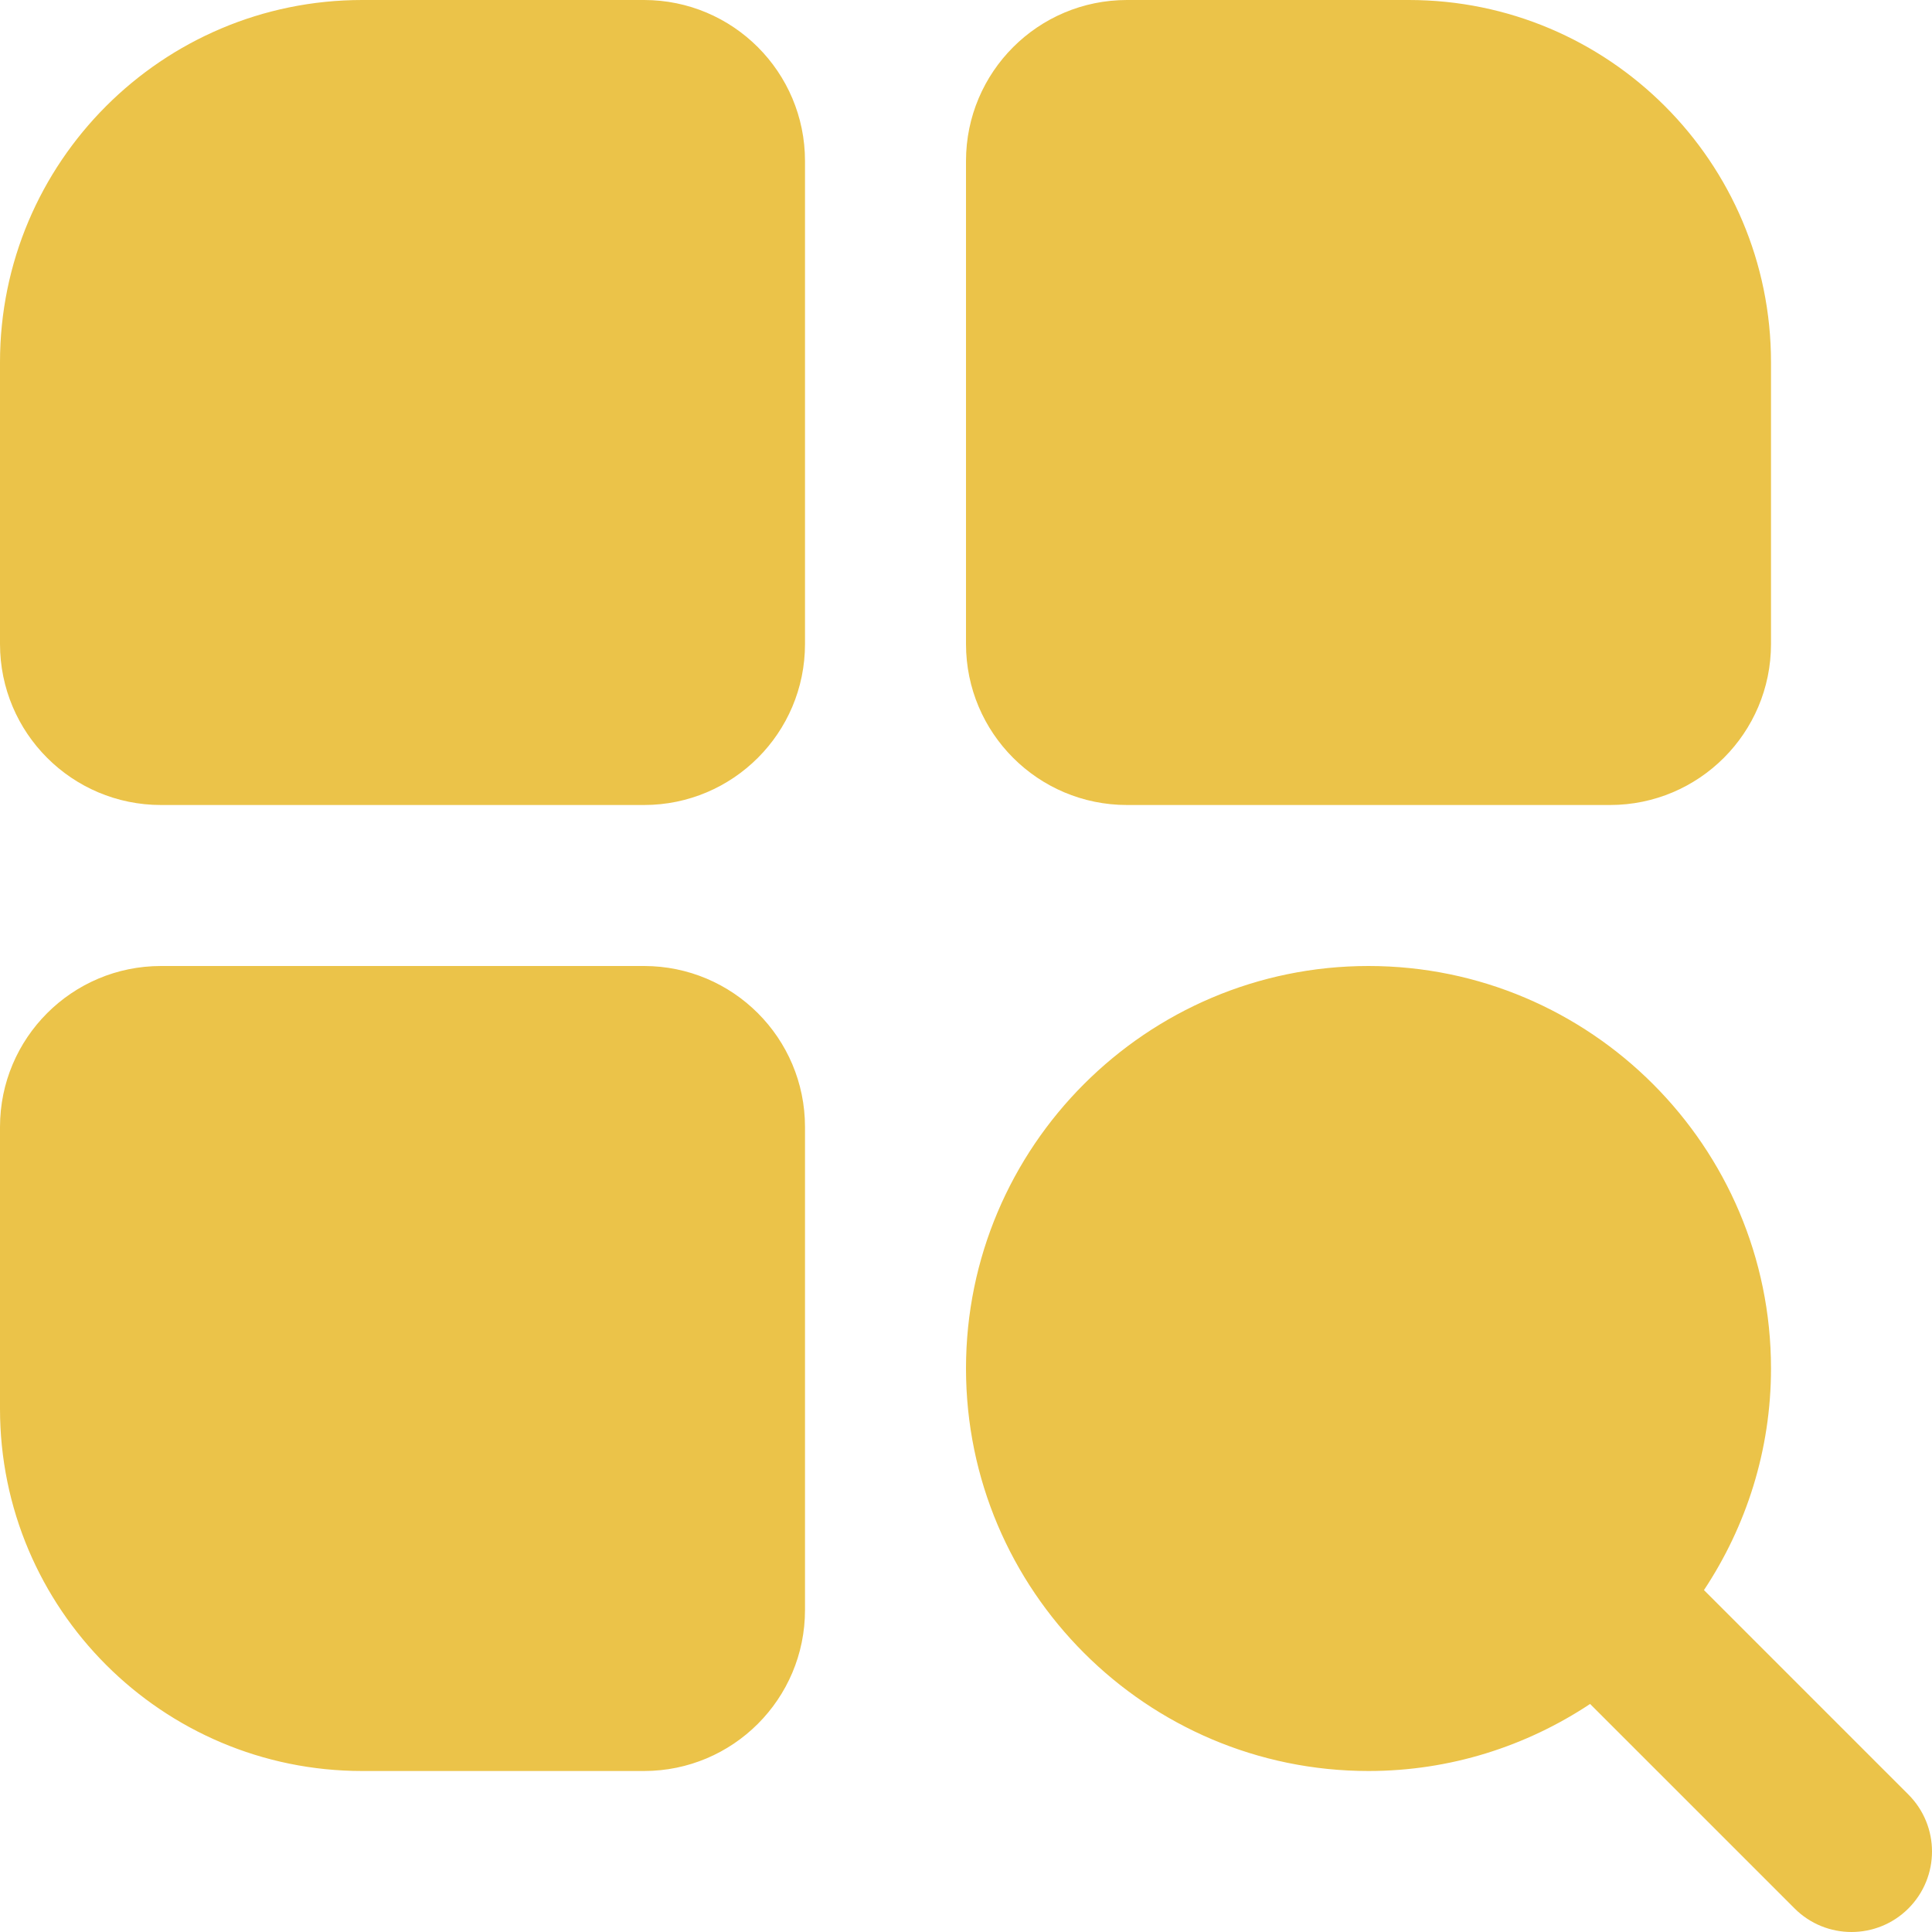 <svg width="30" height="30" viewBox="0 0 30 30" fill="none" xmlns="http://www.w3.org/2000/svg">
<path d="M10 0H5.625C2.519 0 0 2.519 0 5.625V10C0 11.381 1.119 12.5 2.5 12.5H10C11.381 12.5 12.5 11.381 12.5 10V2.5C12.5 1.119 11.381 0 10 0ZM17.5 12.5H25C26.381 12.5 27.5 11.381 27.5 10V5.625C27.5 2.519 24.981 0 21.875 0H17.5C16.119 0 15 1.119 15 2.5V10C15 11.381 16.119 12.5 17.5 12.5ZM10 15H2.5C1.119 15 0 16.119 0 17.5V21.875C0 24.981 2.519 27.5 5.625 27.5H10C11.381 27.5 12.5 26.381 12.5 25V17.5C12.5 16.119 11.381 15 10 15ZM29.634 27.866L26.459 24.691C27.114 23.703 27.5 22.521 27.5 21.25C27.5 17.804 24.696 15 21.25 15C17.804 15 15 17.804 15 21.25C15 24.696 17.804 27.5 21.25 27.5C22.521 27.5 23.703 27.114 24.691 26.459L27.866 29.634C28.11 29.878 28.43 30 28.75 30C29.07 30 29.39 29.878 29.634 29.634C30.122 29.145 30.122 28.355 29.634 27.866Z" fill="#EBC349"/>
</svg>
